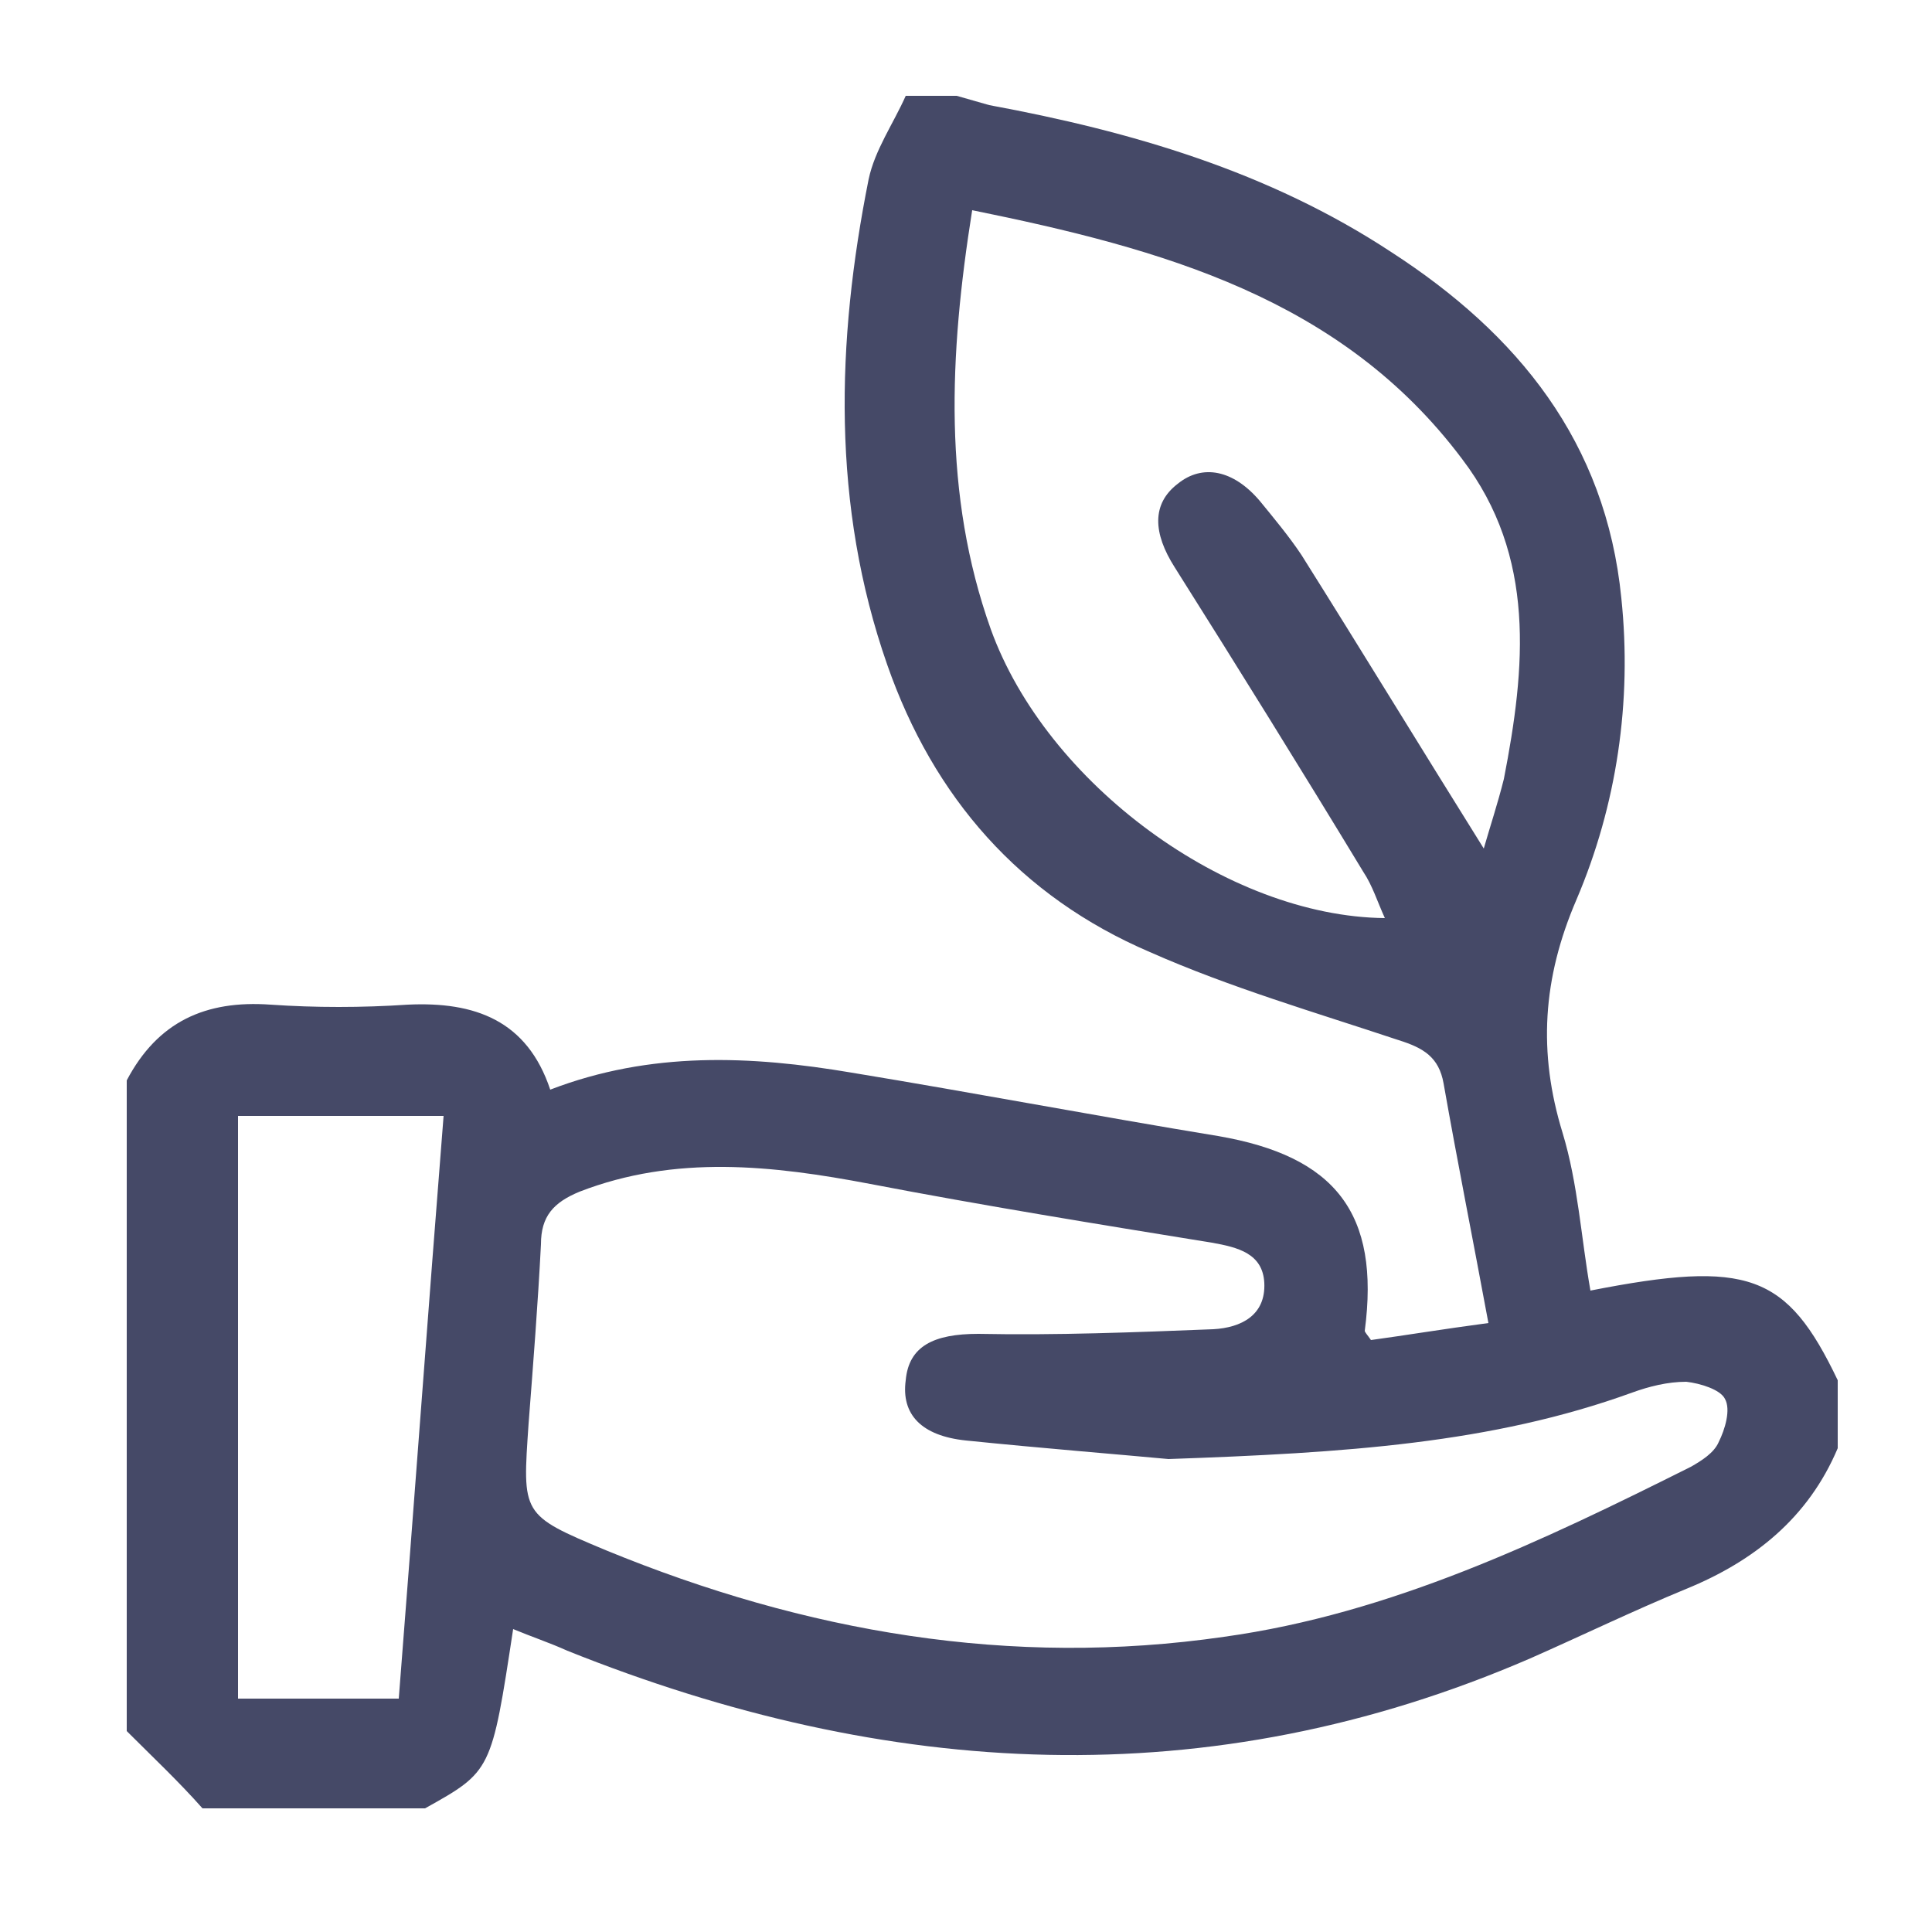 <?xml version="1.0" encoding="utf-8"?>
<!-- Generator: Adobe Illustrator 21.1.0, SVG Export Plug-In . SVG Version: 6.00 Build 0)  -->
<svg version="1.1" baseProfile="tiny" id="Layer_1" xmlns="http://www.w3.org/2000/svg" xmlns:xlink="http://www.w3.org/1999/xlink"
	 x="0px" y="0px" viewBox="0 0 125 125" xml:space="preserve">
<g>
	<path fill="#454967" d="M8.2,112c0-14,0-28.1,0-42.1c2-3.8,5.1-5.2,9.3-4.9c2.9,0.2,5.9,0.2,8.9,0c4.3-0.2,7.7,1,9.2,5.5
		c6.5-2.5,13-2.2,19.5-1.1c7.9,1.3,15.8,2.8,23.7,4.1c7.6,1.3,10.5,5,9.5,12.6c0,0.1,0.2,0.3,0.4,0.6c2.2-0.3,4.6-0.7,7.6-1.1
		c-1-5.4-2-10.4-2.9-15.5c-0.3-1.7-1.3-2.3-2.9-2.8c-5.4-1.8-10.9-3.4-16.1-5.7c-8.4-3.6-14-10-17-18.6c-3.6-10.3-3.3-20.9-1.2-31.4
		c0.4-1.9,1.6-3.6,2.4-5.4c1.1,0,2.2,0,3.3,0c0.7,0.2,1.4,0.4,2.1,0.6c9.2,1.7,18.1,4.3,26,9.5c8.2,5.3,13.9,12.3,14.9,22.4
		c0.7,6.7-0.3,13.4-2.9,19.5c-2.2,5.1-2.5,9.9-0.9,15.1c1,3.3,1.2,6.8,1.8,10.2c10.2-2,12.7-1.1,16,5.8c0,1.5,0,3,0,4.4
		c-1.9,4.5-5.4,7.3-9.8,9.1c-3.4,1.4-6.7,3-10.1,4.5c-20.8,9-41.6,7.8-62.3-0.5c-1.1-0.5-2.3-0.9-3.5-1.4c-1.4,9.2-1.4,9.2-5.7,11.6
		c-4.8,0-9.6,0-14.4,0C11.6,115.3,9.9,113.7,8.2,112z M75.6,94.4c-3.2-0.3-8.2-0.7-13.1-1.2c-2.9-0.3-4.2-1.7-3.9-3.9
		c0.2-2.2,1.8-3,4.7-3c5.1,0.1,10.1-0.1,15.2-0.3c1.8-0.1,3.4-0.9,3.3-3c-0.1-1.9-1.7-2.3-3.4-2.6C71,79.2,63.6,78,56.3,76.6
		c-6.3-1.2-12.6-1.9-18.8,0.5c-1.7,0.7-2.5,1.6-2.5,3.4c-0.2,3.9-0.5,7.7-0.8,11.6c-0.4,5.9-0.5,5.9,5,8.2c12.9,5.3,26.2,7.6,40,5.6
		c10.8-1.5,20.6-6.2,30.2-11c0.7-0.4,1.5-0.9,1.8-1.6c0.4-0.8,0.8-2.1,0.4-2.8c-0.3-0.6-1.6-1-2.5-1.1c-1.2,0-2.4,0.3-3.5,0.7
		C96.5,93.4,87,94,75.6,94.4z M96,54.9c0.4-1.4,0.9-2.9,1.3-4.5c1.4-7.2,2.1-14.4-2.7-20.7c-7.8-10.4-19.4-13.6-31.7-16.1
		C61.4,23,61,32,64.1,40.7c3.6,10,15.3,18.6,25.5,18.7c-0.5-1.1-0.8-2.1-1.4-3c-4-6.6-8.1-13.2-12.2-19.7c-1.4-2.2-1.5-4.1,0.2-5.4
		c1.6-1.3,3.6-0.9,5.3,1.1c0.9,1.1,1.9,2.3,2.7,3.5C88.1,42.1,92,48.5,96,54.9z M15.4,72.2c0,12.8,0,25.3,0,37.7c3.6,0,6.9,0,10.4,0
		c1-12.7,1.9-25.1,2.9-37.7C24.1,72.2,19.8,72.2,15.4,72.2z"/>
</g>
</svg>
